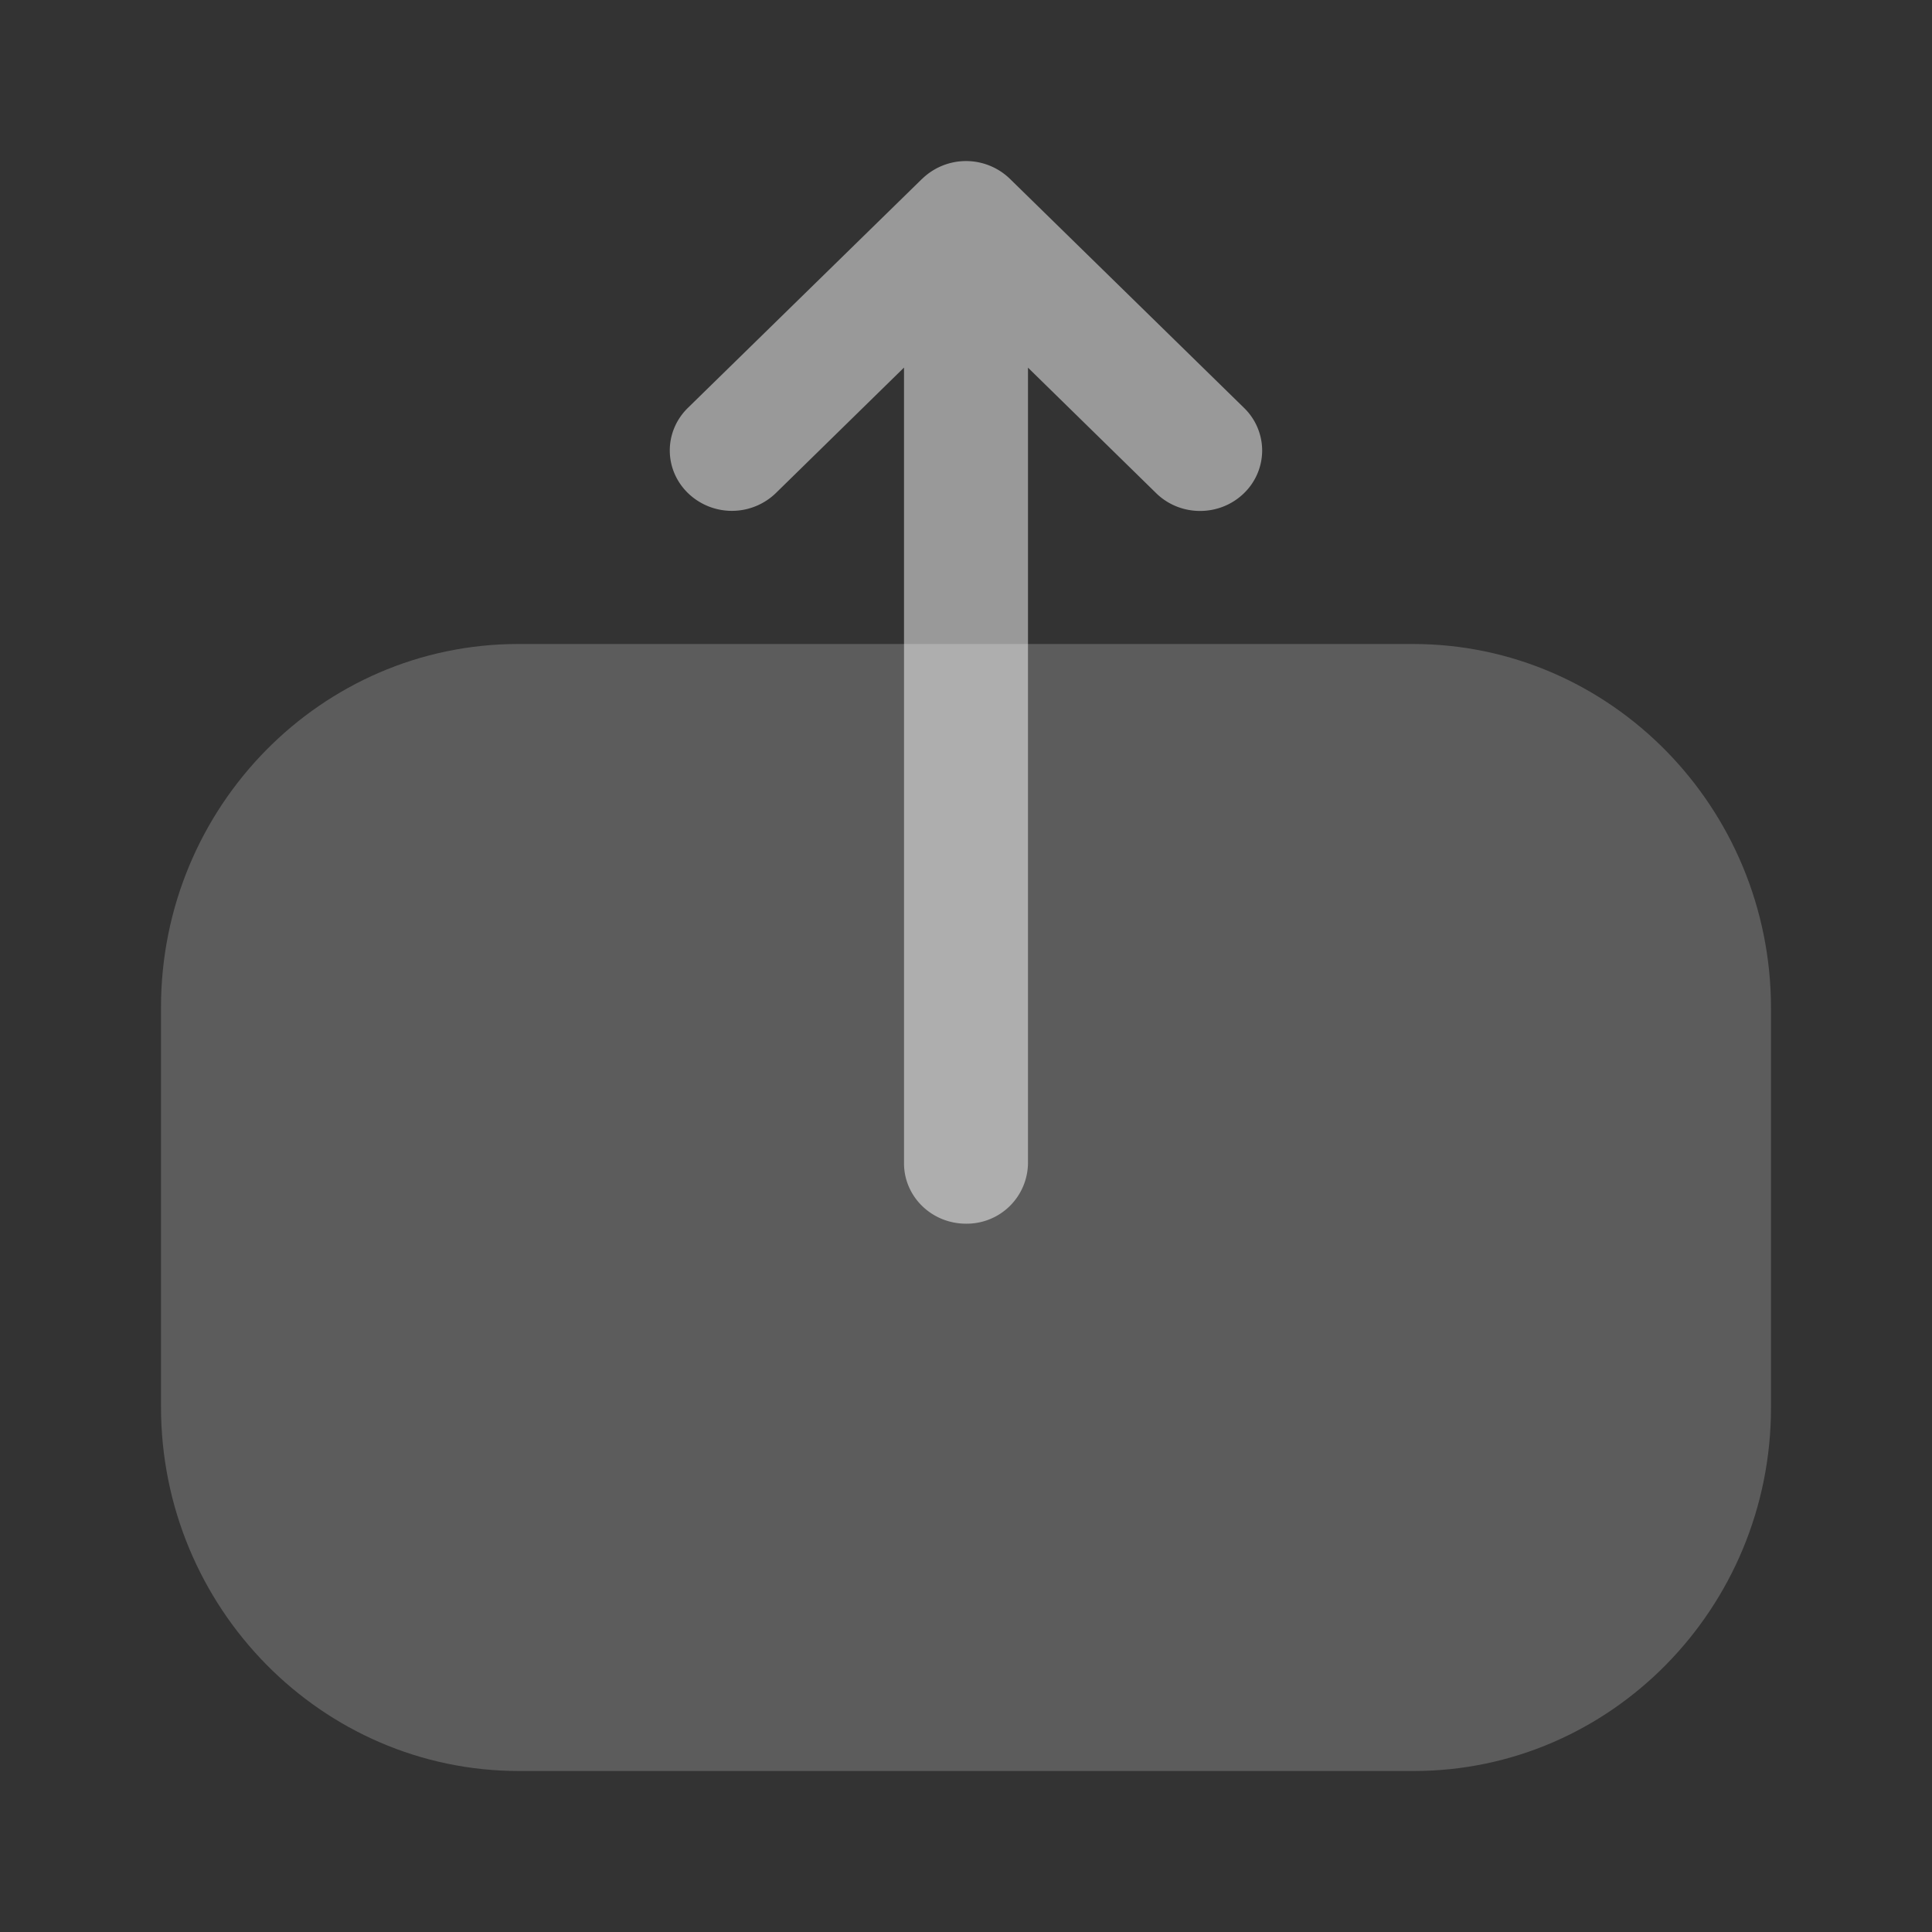<svg width="24" height="24" fill="none" xmlns="http://www.w3.org/2000/svg"><rect width="100%" height="100%" fill="#333333" stroke="none"/><path opacity=".4" d="M6.447 22C3.996 22 2 19.97 2 17.476v-4.962C2 10.025 3.99 8 6.437 8h11.116C20.005 8 22 10.03 22 12.526v4.959C22 19.975 20.01 22 17.563 22H6.447z" fill="#fff" fill-opacity=".5"/><path d="M11.455 2.221l-2.91 2.846c-.3.294-.3.767.003 1.06a.785.785 0 001.089-.001l1.593-1.56v9.885c0 .415.345.75.77.75a.76.76 0 00.77-.75V4.567l1.593 1.56c.3.293.787.294 1.089.001a.74.74 0 00.227-.531.74.74 0 00-.225-.53l-2.908-2.845a.783.783 0 00-1.091 0z" fill="#fff" fill-opacity=".5"/></svg>